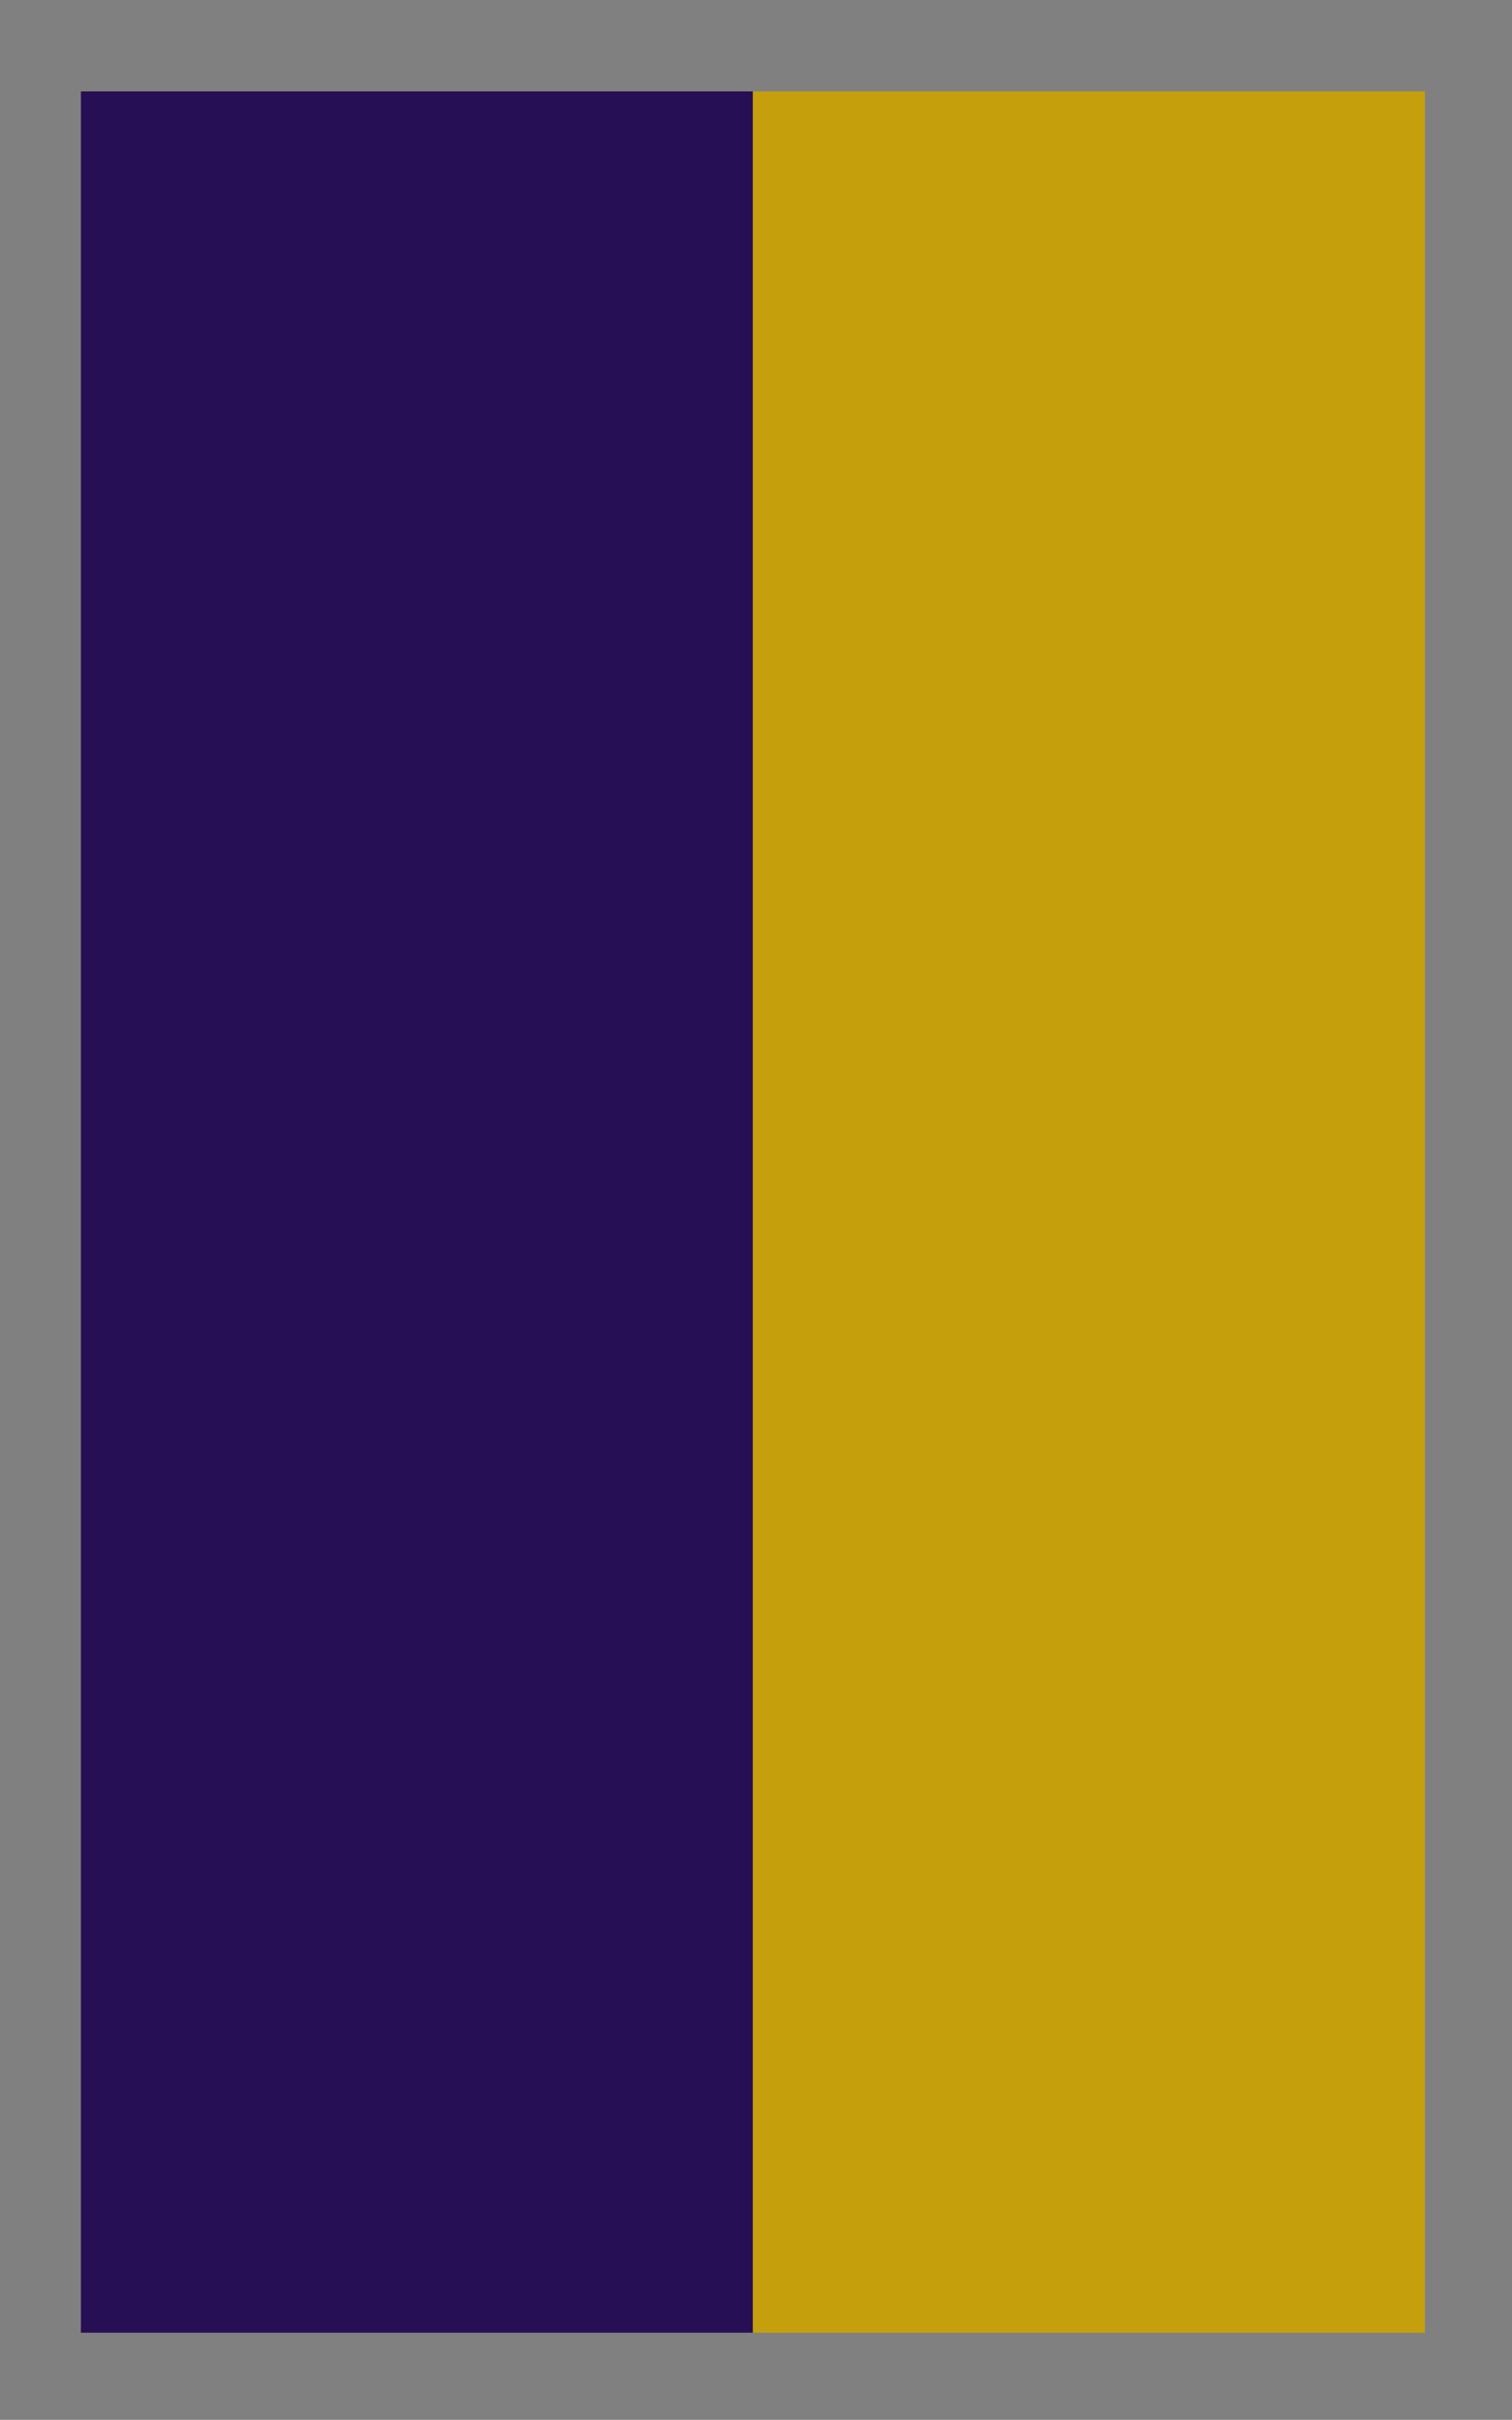 <?xml version="1.0" encoding="utf-8"?>
<!-- Generator: Adobe Illustrator 27.7.0, SVG Export Plug-In . SVG Version: 6.00 Build 0)  -->
<svg version="1.1" id="Layer_1" xmlns="http://www.w3.org/2000/svg" xmlns:xlink="http://www.w3.org/1999/xlink" x="0px" y="0px"
	 viewBox="0 0 121.5 194.34" style="enable-background:new 0 0 121.5 194.34;" xml:space="preserve">
<style type="text/css">
	.st0{fill:#808080;}
	.st1{fill:#260F54;}
	.st2{fill:#C6A00C;}
</style>
<rect class="st0" width="121.5" height="194.34"/>
<rect x="6.5" y="7.34" class="st1" width="54" height="180"/>
<rect x="60.5" y="7.34" class="st2" width="54" height="180"/>
</svg>
